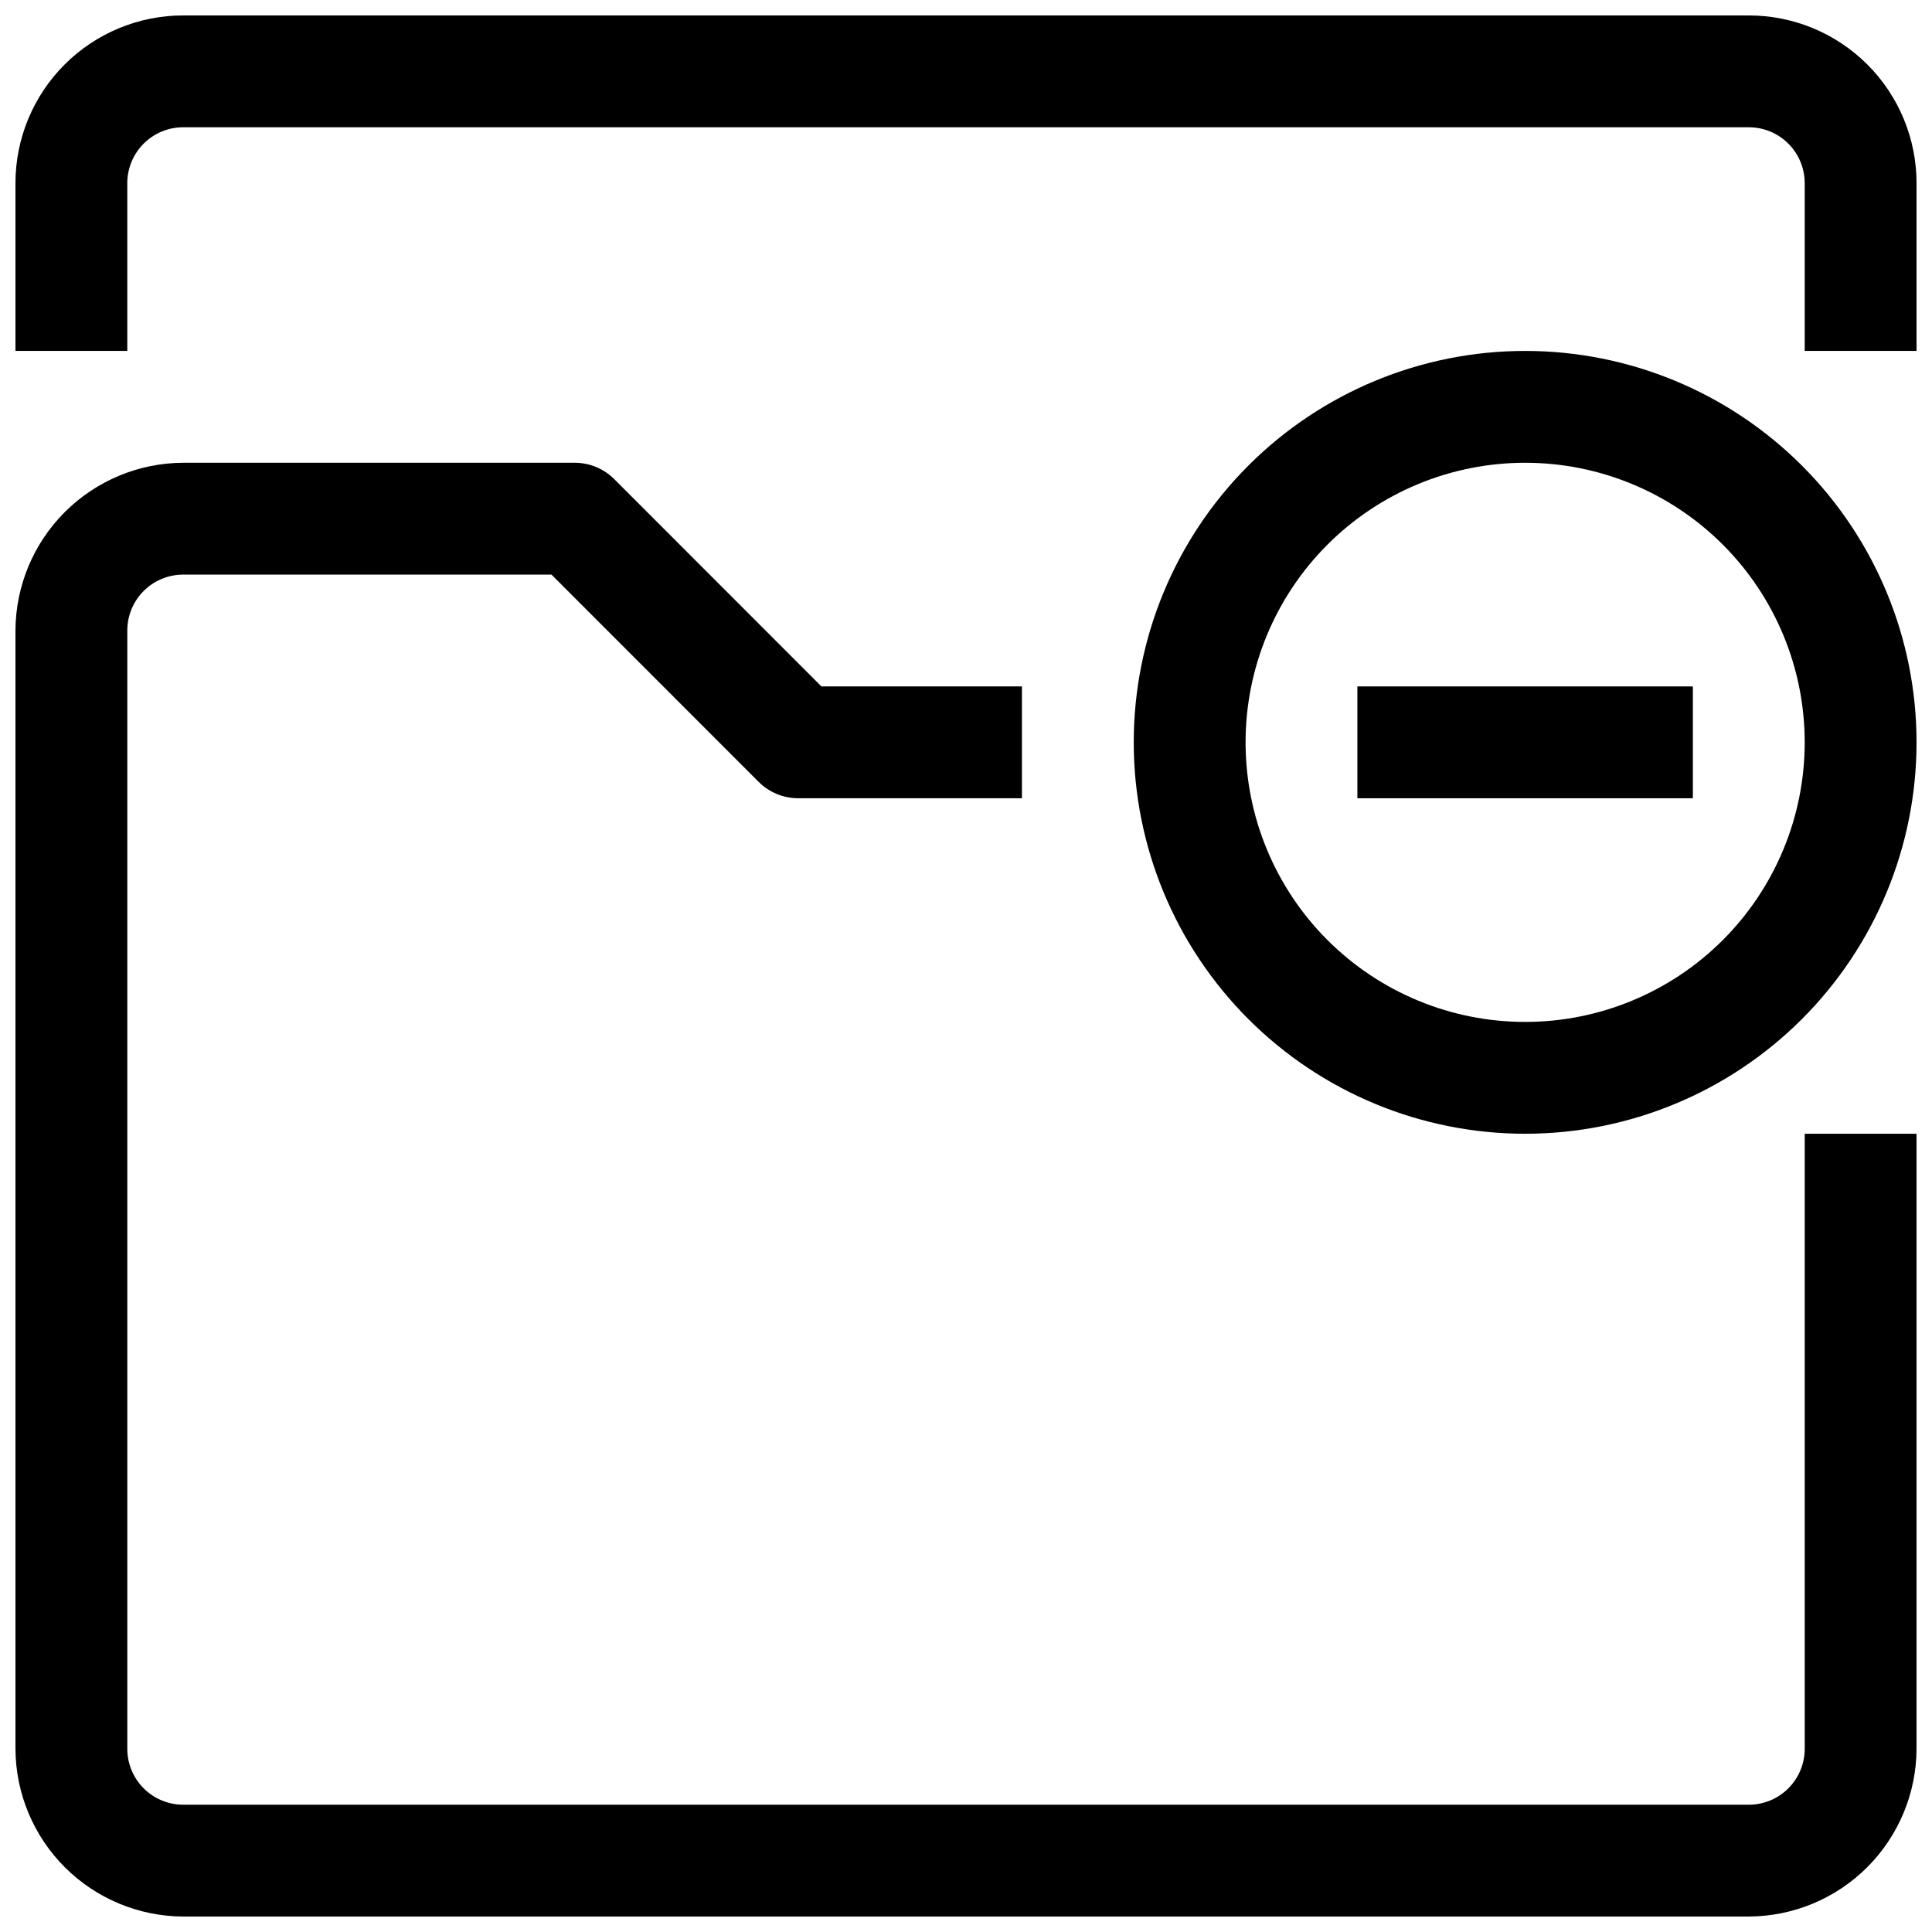 <?xml version="1.0" encoding="UTF-8"?>
<!-- Uploaded to: ICON Repo, www.svgrepo.com, Generator: ICON Repo Mixer Tools -->
<svg width="800px" height="800px" version="1.1" viewBox="144 144 512 512" xmlns="http://www.w3.org/2000/svg">
 <defs>
  <clipPath id="c">
   <path d="m444 237h207.9v208h-207.9z"/>
  </clipPath>
  <clipPath id="b">
   <path d="m148.09 148.09h503.81v88.906h-503.81z"/>
  </clipPath>
  <clipPath id="a">
   <path d="m148.09 266h503.81v385.9h-503.81z"/>
  </clipPath>
 </defs>
 <g clip-path="url(#c)">
  <path d="m548.18 237c-27.512 0-53.895 10.93-73.348 30.383-19.453 19.453-30.379 45.836-30.379 73.344 0 27.512 10.926 53.895 30.379 73.344 19.453 19.453 45.836 30.383 73.348 30.383 27.508 0 53.891-10.93 73.344-30.383 19.453-19.449 30.379-45.832 30.379-73.344 0-27.508-10.926-53.891-30.379-73.344-19.453-19.453-45.836-30.383-73.344-30.383zm0 177.82c-19.652 0-38.496-7.805-52.391-21.699-13.895-13.895-21.699-32.742-21.699-52.391 0-19.648 7.805-38.496 21.699-52.391 13.895-13.895 32.738-21.699 52.391-21.699 19.648 0 38.492 7.805 52.387 21.699 13.895 13.895 21.699 32.742 21.699 52.391 0 19.648-7.805 38.496-21.699 52.391-13.895 13.895-32.738 21.699-52.387 21.699z"/>
 </g>
 <path d="m503.72 325.91h88.906v29.637h-88.906z"/>
 <g clip-path="url(#b)">
  <path d="m607.45 148.09h-414.9c-11.789 0-23.098 4.684-31.434 13.02-8.336 8.336-13.02 19.645-13.02 31.434v44.453h29.637v-44.453c0-3.93 1.559-7.699 4.34-10.477 2.777-2.781 6.547-4.34 10.477-4.34h414.9c3.93 0 7.699 1.559 10.477 4.34 2.781 2.777 4.34 6.547 4.34 10.477v44.453h29.637v-44.453c0-11.789-4.684-23.098-13.02-31.434-8.336-8.336-19.645-13.02-31.434-13.02z"/>
 </g>
 <g clip-path="url(#a)">
  <path d="m622.27 607.45c0 3.93-1.559 7.699-4.34 10.477-2.777 2.781-6.547 4.34-10.477 4.34h-414.9c-3.93 0-7.699-1.559-10.477-4.34-2.781-2.777-4.34-6.547-4.34-10.477v-296.36c0-3.93 1.559-7.699 4.34-10.477 2.777-2.777 6.547-4.34 10.477-4.34h97.59l54.918 54.945c2.785 2.777 6.559 4.332 10.488 4.324h59.273v-29.633h-53.137l-54.914-54.945c-2.785-2.777-6.559-4.336-10.492-4.328h-103.73c-11.773 0.047-23.055 4.746-31.383 13.074-8.324 8.324-13.023 19.605-13.07 31.379v296.36c0.047 11.777 4.746 23.055 13.07 31.383 8.328 8.324 19.609 13.023 31.383 13.07h414.9c11.777-0.047 23.055-4.746 31.383-13.07 8.324-8.328 13.023-19.605 13.07-31.383v-163h-29.637z"/>
 </g>
</svg>